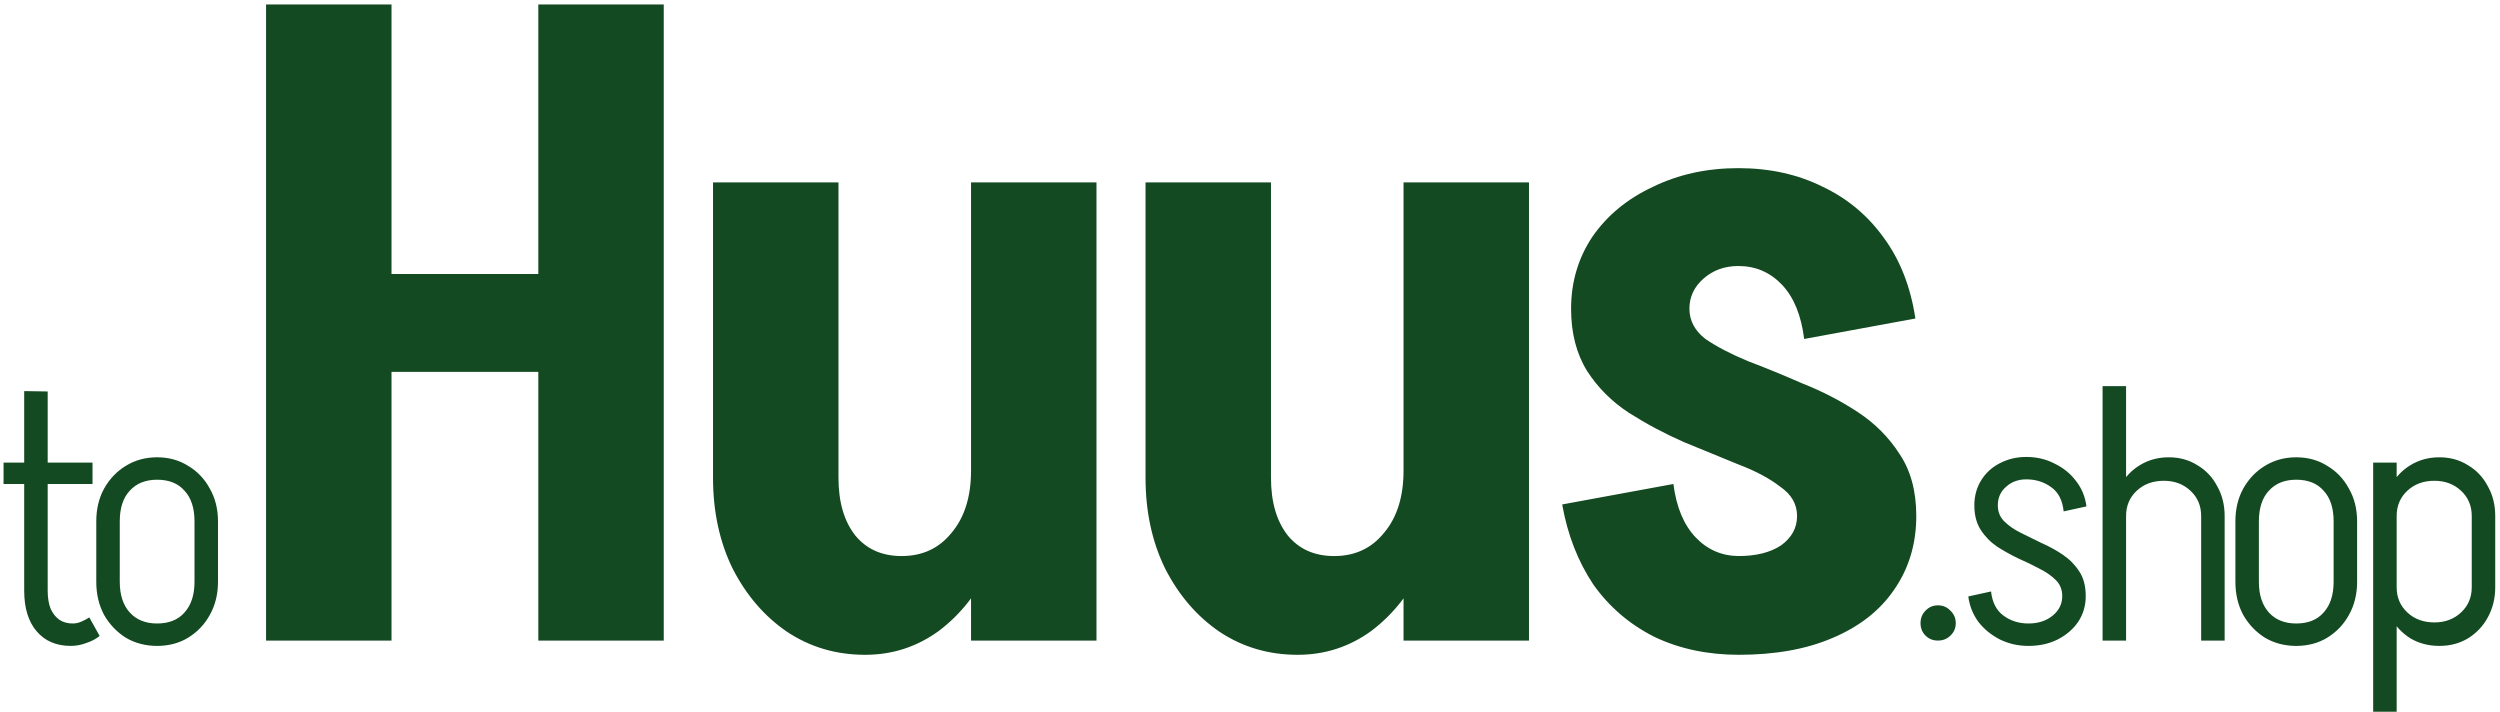 <svg width="281" height="80" viewBox="0 0 281 80" fill="none" xmlns="http://www.w3.org/2000/svg">
<path d="M2.72 66.44V43.96L5.36 44V66.44H2.72ZM0.4 54.4V52H10.4V54.4H0.4ZM2.72 66.4H5.36C5.36 67.173 5.467 67.84 5.68 68.4C5.92 68.933 6.24 69.347 6.64 69.64C7.067 69.933 7.573 70.08 8.16 70.08L7.96 72.6C6.333 72.6 5.053 72.053 4.12 70.96C3.187 69.867 2.72 68.347 2.72 66.4ZM10.04 69.4L11.2 71.48C10.773 71.827 10.267 72.093 9.68 72.28C9.12 72.493 8.547 72.6 7.96 72.6L8.16 70.08C8.507 70.08 8.827 70.013 9.12 69.88C9.44 69.747 9.747 69.587 10.04 69.4ZM21.862 65.44V58.56H24.502V65.44H21.862ZM10.822 65.44V58.56H13.462V65.44H10.822ZM17.582 53.92V51.4H17.742V53.92H17.582ZM17.582 72.6V70.08H17.742V72.6H17.582ZM10.822 58.6C10.822 57.213 11.115 55.987 11.702 54.92C12.315 53.827 13.129 52.973 14.142 52.36C15.182 51.72 16.355 51.4 17.662 51.4V53.92C16.355 53.92 15.329 54.333 14.582 55.16C13.835 55.96 13.462 57.107 13.462 58.6H10.822ZM24.502 58.6H21.862C21.862 57.107 21.488 55.96 20.742 55.16C20.022 54.333 18.995 53.92 17.662 53.92V51.4C18.968 51.4 20.128 51.72 21.142 52.36C22.182 52.973 22.995 53.827 23.582 54.92C24.195 55.987 24.502 57.213 24.502 58.6ZM10.822 65.4H13.462C13.462 66.867 13.835 68.013 14.582 68.84C15.329 69.667 16.355 70.08 17.662 70.08V72.6C16.355 72.6 15.182 72.293 14.142 71.68C13.129 71.04 12.315 70.187 11.702 69.12C11.115 68.027 10.822 66.787 10.822 65.4ZM24.502 65.4C24.502 66.787 24.195 68.027 23.582 69.12C22.995 70.187 22.182 71.04 21.142 71.68C20.128 72.293 18.968 72.6 17.662 72.6V70.08C18.995 70.08 20.022 69.667 20.742 68.84C21.488 68.013 21.862 66.867 21.862 65.4H24.502ZM34.906 41.8V30.8H65.506V41.8H34.906ZM60.506 72V0.5H74.606V72H60.506ZM29.906 72V0.5H44.006V72H29.906ZM123.245 20.5V72H109.145V20.5H123.245ZM94.245 20.5V53.8H80.144V20.5H94.245ZM94.245 53.7C94.245 56.433 94.878 58.6 96.144 60.2C97.411 61.733 99.144 62.5 101.345 62.5L97.245 73.6C93.978 73.6 91.044 72.733 88.445 71C85.911 69.267 83.878 66.9 82.344 63.9C80.878 60.9 80.144 57.5 80.144 53.7H94.245ZM113.545 52.9C113.545 56.833 112.811 60.367 111.345 63.5C109.945 66.567 108.011 69.033 105.545 70.9C103.078 72.7 100.311 73.6 97.245 73.6L101.345 62.5C103.678 62.5 105.545 61.633 106.945 59.9C108.411 58.167 109.145 55.833 109.145 52.9H113.545ZM171.858 20.5V72H157.758V20.5H171.858ZM142.858 20.5V53.8H128.758V20.5H142.858ZM142.858 53.7C142.858 56.433 143.491 58.6 144.758 60.2C146.024 61.733 147.758 62.5 149.958 62.5L145.858 73.6C142.591 73.6 139.658 72.733 137.058 71C134.524 69.267 132.491 66.9 130.958 63.9C129.491 60.9 128.758 57.5 128.758 53.7H142.858ZM162.158 52.9C162.158 56.833 161.424 60.367 159.958 63.5C158.558 66.567 156.624 69.033 154.158 70.9C151.691 72.7 148.924 73.6 145.858 73.6L149.958 62.5C152.291 62.5 154.158 61.633 155.558 59.9C157.024 58.167 157.758 55.833 157.758 52.9H162.158ZM201.99 58C201.99 56.667 201.357 55.567 200.09 54.7C198.89 53.767 197.323 52.933 195.39 52.2C193.457 51.4 191.423 50.567 189.29 49.7C187.157 48.767 185.09 47.667 183.09 46.4C181.157 45.133 179.59 43.567 178.39 41.7C177.19 39.767 176.59 37.433 176.59 34.7C176.59 34.7 177.023 34.7 177.89 34.7C178.823 34.7 179.923 34.7 181.19 34.7C182.523 34.7 183.857 34.7 185.19 34.7C186.523 34.7 187.623 34.7 188.49 34.7C189.423 34.7 189.89 34.7 189.89 34.7C189.89 36.033 190.49 37.167 191.69 38.1C192.957 38.967 194.557 39.8 196.49 40.6C198.423 41.333 200.457 42.167 202.59 43.1C204.79 43.967 206.857 45.033 208.79 46.3C210.723 47.567 212.29 49.133 213.49 51C214.757 52.867 215.39 55.2 215.39 58C215.39 58 214.923 58 213.99 58C213.057 58 211.923 58 210.59 58C209.323 58 208.023 58 206.69 58C205.357 58 204.223 58 203.29 58C202.423 58 201.99 58 201.99 58ZM195.39 73.6V62.5C197.39 62.5 198.99 62.1 200.19 61.3C201.39 60.433 201.99 59.333 201.99 58H215.39C215.39 61.133 214.557 63.9 212.89 66.3C211.29 68.633 208.99 70.433 205.99 71.7C203.057 72.967 199.523 73.6 195.39 73.6ZM176.59 34.7C176.59 31.7 177.39 29 178.99 26.6C180.657 24.2 182.923 22.333 185.79 21C188.657 19.6 191.857 18.9 195.39 18.9V29.9C193.857 29.9 192.557 30.367 191.49 31.3C190.423 32.233 189.89 33.367 189.89 34.7H176.59ZM188.09 54.4C188.423 57 189.257 59 190.59 60.4C191.923 61.8 193.557 62.5 195.49 62.5V73.6C191.957 73.6 188.79 72.933 185.99 71.6C183.19 70.2 180.89 68.233 179.09 65.7C177.357 63.1 176.19 60.1 175.59 56.7L188.09 54.4ZM202.79 38.1C202.457 35.433 201.623 33.4 200.29 32C198.957 30.6 197.323 29.9 195.39 29.9V18.9C198.923 18.9 202.09 19.6 204.89 21C207.69 22.333 209.99 24.267 211.79 26.8C213.59 29.267 214.757 32.267 215.29 35.8L202.79 38.1ZM217.827 72C217.267 72 216.801 71.813 216.427 71.44C216.054 71.067 215.867 70.6 215.867 70.04C215.867 69.48 216.054 69.013 216.427 68.64C216.801 68.24 217.267 68.04 217.827 68.04C218.387 68.04 218.854 68.24 219.227 68.64C219.627 69.013 219.827 69.48 219.827 70.04C219.827 70.6 219.627 71.067 219.227 71.44C218.854 71.813 218.387 72 217.827 72ZM231.796 67C231.796 66.28 231.556 65.68 231.076 65.2C230.596 64.72 229.983 64.293 229.236 63.92C228.489 63.52 227.689 63.133 226.836 62.76C226.009 62.36 225.223 61.92 224.476 61.44C223.729 60.933 223.116 60.307 222.636 59.56C222.156 58.813 221.916 57.893 221.916 56.8C221.916 56.8 221.996 56.8 222.156 56.8C222.343 56.8 222.569 56.8 222.836 56.8C223.103 56.8 223.369 56.8 223.636 56.8C223.903 56.8 224.116 56.8 224.276 56.8C224.463 56.8 224.556 56.8 224.556 56.8C224.556 57.52 224.796 58.12 225.276 58.6C225.756 59.08 226.369 59.507 227.116 59.88C227.863 60.253 228.649 60.64 229.476 61.04C230.329 61.413 231.129 61.853 231.876 62.36C232.623 62.867 233.236 63.493 233.716 64.24C234.196 64.96 234.436 65.88 234.436 67C234.436 67 234.343 67 234.156 67C233.996 67 233.783 67 233.516 67C233.249 67 232.983 67 232.716 67C232.449 67 232.223 67 232.036 67C231.876 67 231.796 67 231.796 67ZM227.996 72.6V70.08C229.089 70.08 229.996 69.787 230.716 69.2C231.436 68.613 231.796 67.88 231.796 67H234.436C234.436 68.067 234.156 69.027 233.596 69.88C233.036 70.707 232.263 71.373 231.276 71.88C230.316 72.36 229.223 72.6 227.996 72.6ZM221.916 56.8C221.916 55.76 222.169 54.827 222.676 54C223.183 53.173 223.876 52.533 224.756 52.08C225.663 51.6 226.663 51.36 227.756 51.36V53.88C226.849 53.88 226.089 54.16 225.476 54.72C224.863 55.253 224.556 55.947 224.556 56.8H221.916ZM223.796 66.48C223.929 67.707 224.396 68.613 225.196 69.2C225.996 69.787 226.929 70.08 227.996 70.08V72.6C226.849 72.6 225.783 72.36 224.796 71.88C223.809 71.373 222.996 70.707 222.356 69.88C221.743 69.027 221.369 68.08 221.236 67.04L223.796 66.48ZM231.956 57.48C231.823 56.227 231.356 55.32 230.556 54.76C229.756 54.173 228.823 53.88 227.756 53.88V51.36C228.929 51.36 229.996 51.613 230.956 52.12C231.943 52.6 232.743 53.253 233.356 54.08C233.996 54.907 234.383 55.853 234.516 56.92L231.956 57.48ZM236.33 72V52H238.97V72H236.33ZM247.41 72V58H250.05V72H247.41ZM247.41 58C247.41 56.853 247.01 55.907 246.21 55.16C245.41 54.413 244.41 54.04 243.21 54.04L243.77 51.4C244.97 51.4 246.036 51.693 246.97 52.28C247.93 52.84 248.676 53.627 249.21 54.64C249.77 55.627 250.05 56.747 250.05 58H247.41ZM237.45 58C237.45 56.747 237.73 55.627 238.29 54.64C238.85 53.627 239.596 52.84 240.53 52.28C241.49 51.693 242.57 51.4 243.77 51.4L243.21 54.04C241.983 54.04 240.97 54.413 240.17 55.16C239.37 55.907 238.97 56.853 238.97 58H237.45ZM236.33 72V43.4H238.97V72H236.33ZM262.299 65.44V58.56H264.939V65.44H262.299ZM251.259 65.44V58.56H253.899V65.44H251.259ZM258.019 53.92V51.4H258.179V53.92H258.019ZM258.019 72.6V70.08H258.179V72.6H258.019ZM251.259 58.6C251.259 57.213 251.553 55.987 252.139 54.92C252.753 53.827 253.566 52.973 254.579 52.36C255.619 51.72 256.793 51.4 258.099 51.4V53.92C256.793 53.92 255.766 54.333 255.019 55.16C254.273 55.96 253.899 57.107 253.899 58.6H251.259ZM264.939 58.6H262.299C262.299 57.107 261.926 55.96 261.179 55.16C260.459 54.333 259.433 53.92 258.099 53.92V51.4C259.406 51.4 260.566 51.72 261.579 52.36C262.619 52.973 263.433 53.827 264.019 54.92C264.633 55.987 264.939 57.213 264.939 58.6ZM251.259 65.4H253.899C253.899 66.867 254.273 68.013 255.019 68.84C255.766 69.667 256.793 70.08 258.099 70.08V72.6C256.793 72.6 255.619 72.293 254.579 71.68C253.566 71.04 252.753 70.187 252.139 69.12C251.553 68.027 251.259 66.787 251.259 65.4ZM264.939 65.4C264.939 66.787 264.633 68.027 264.019 69.12C263.433 70.187 262.619 71.04 261.579 71.68C260.566 72.293 259.406 72.6 258.099 72.6V70.08C259.433 70.08 260.459 69.667 261.179 68.84C261.926 68.013 262.299 66.867 262.299 65.4H264.939ZM266.744 71.96H269.384V80H266.744V71.96ZM269.384 52V72H266.744V52H269.384ZM280.464 58V66H277.824V58H280.464ZM277.824 66H280.464C280.464 67.253 280.184 68.387 279.624 69.4C279.09 70.387 278.344 71.173 277.384 71.76C276.45 72.32 275.384 72.6 274.184 72.6L273.624 69.96C274.824 69.96 275.824 69.587 276.624 68.84C277.424 68.093 277.824 67.147 277.824 66ZM267.864 66H269.384C269.384 67.147 269.784 68.093 270.584 68.84C271.384 69.587 272.397 69.96 273.624 69.96L274.184 72.6C272.984 72.6 271.904 72.32 270.944 71.76C270.01 71.173 269.264 70.387 268.704 69.4C268.144 68.387 267.864 67.253 267.864 66ZM277.824 58C277.824 56.853 277.424 55.907 276.624 55.16C275.824 54.413 274.824 54.04 273.624 54.04L274.184 51.4C275.384 51.4 276.45 51.693 277.384 52.28C278.344 52.84 279.09 53.627 279.624 54.64C280.184 55.627 280.464 56.747 280.464 58H277.824ZM267.864 58C267.864 56.747 268.144 55.627 268.704 54.64C269.264 53.627 270.01 52.84 270.944 52.28C271.904 51.693 272.984 51.4 274.184 51.4L273.624 54.04C272.397 54.04 271.384 54.413 270.584 55.16C269.784 55.907 269.384 56.853 269.384 58H267.864Z" fill="#134A21"/>
</svg>
